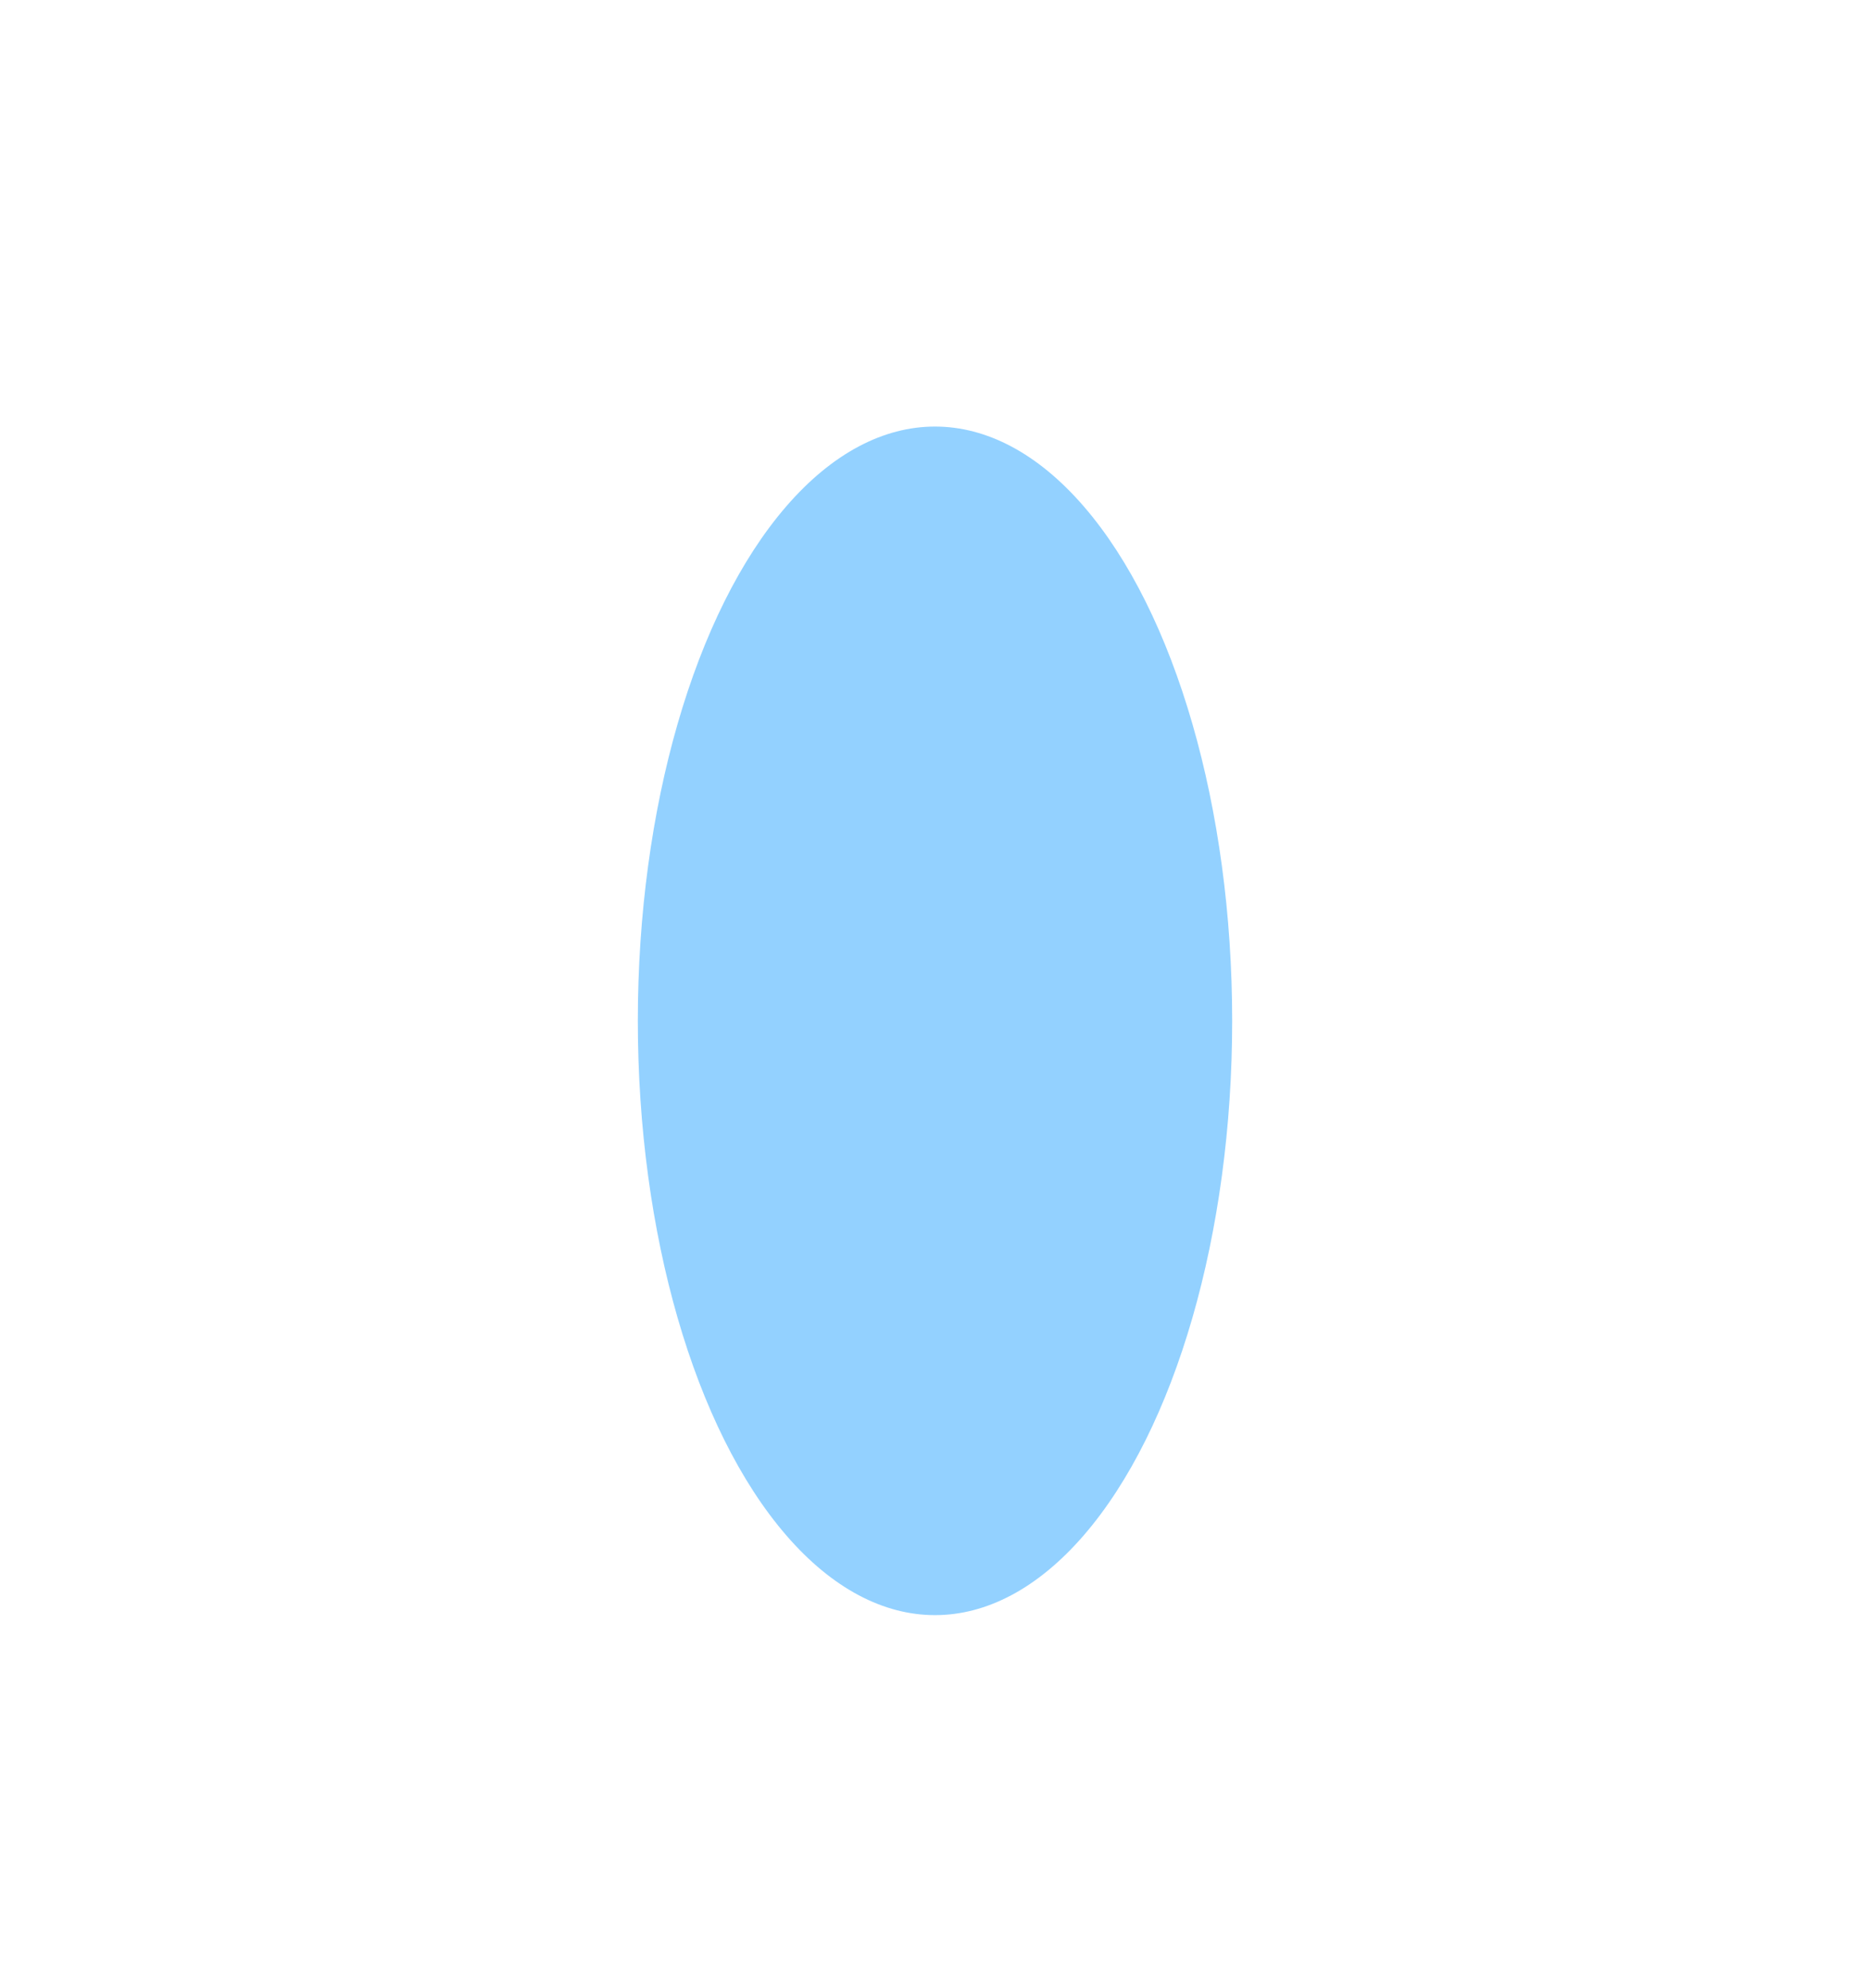 <svg width="903" height="960" viewBox="0 0 903 960" fill="none" xmlns="http://www.w3.org/2000/svg">
<g opacity="0.5">
<g filter="url(#filter0_f_625_2655)">
<ellipse cx="451.5" cy="493" rx="143.5" ry="287" fill="#27A4FF"/>
</g>
<g filter="url(#filter1_f_625_2655)">
<ellipse cx="451.5" cy="521.393" rx="69.832" ry="60.623" fill="#27A4FF"/>
</g>
<g filter="url(#filter2_f_625_2655)">
<ellipse cx="451.5" cy="521.393" rx="69.832" ry="172.66" fill="#27A4FF"/>
</g>
</g>
<defs>
<filter id="filter0_f_625_2655" x="0" y="-102" width="903" height="1190" filterUnits="userSpaceOnUse" color-interpolation-filters="sRGB">
<feFlood flood-opacity="0" result="BackgroundImageFix"/>
<feBlend mode="normal" in="SourceGraphic" in2="BackgroundImageFix" result="shape"/>
<feGaussianBlur stdDeviation="154" result="effect1_foregroundBlur_625_2655"/>
</filter>
<filter id="filter1_f_625_2655" x="321.668" y="400.77" width="259.663" height="241.246" filterUnits="userSpaceOnUse" color-interpolation-filters="sRGB">
<feFlood flood-opacity="0" result="BackgroundImageFix"/>
<feBlend mode="normal" in="SourceGraphic" in2="BackgroundImageFix" result="shape"/>
<feGaussianBlur stdDeviation="30" result="effect1_foregroundBlur_625_2655"/>
</filter>
<filter id="filter2_f_625_2655" x="261.668" y="228.733" width="379.663" height="585.321" filterUnits="userSpaceOnUse" color-interpolation-filters="sRGB">
<feFlood flood-opacity="0" result="BackgroundImageFix"/>
<feBlend mode="normal" in="SourceGraphic" in2="BackgroundImageFix" result="shape"/>
<feGaussianBlur stdDeviation="60" result="effect1_foregroundBlur_625_2655"/>
</filter>
</defs>
</svg>
